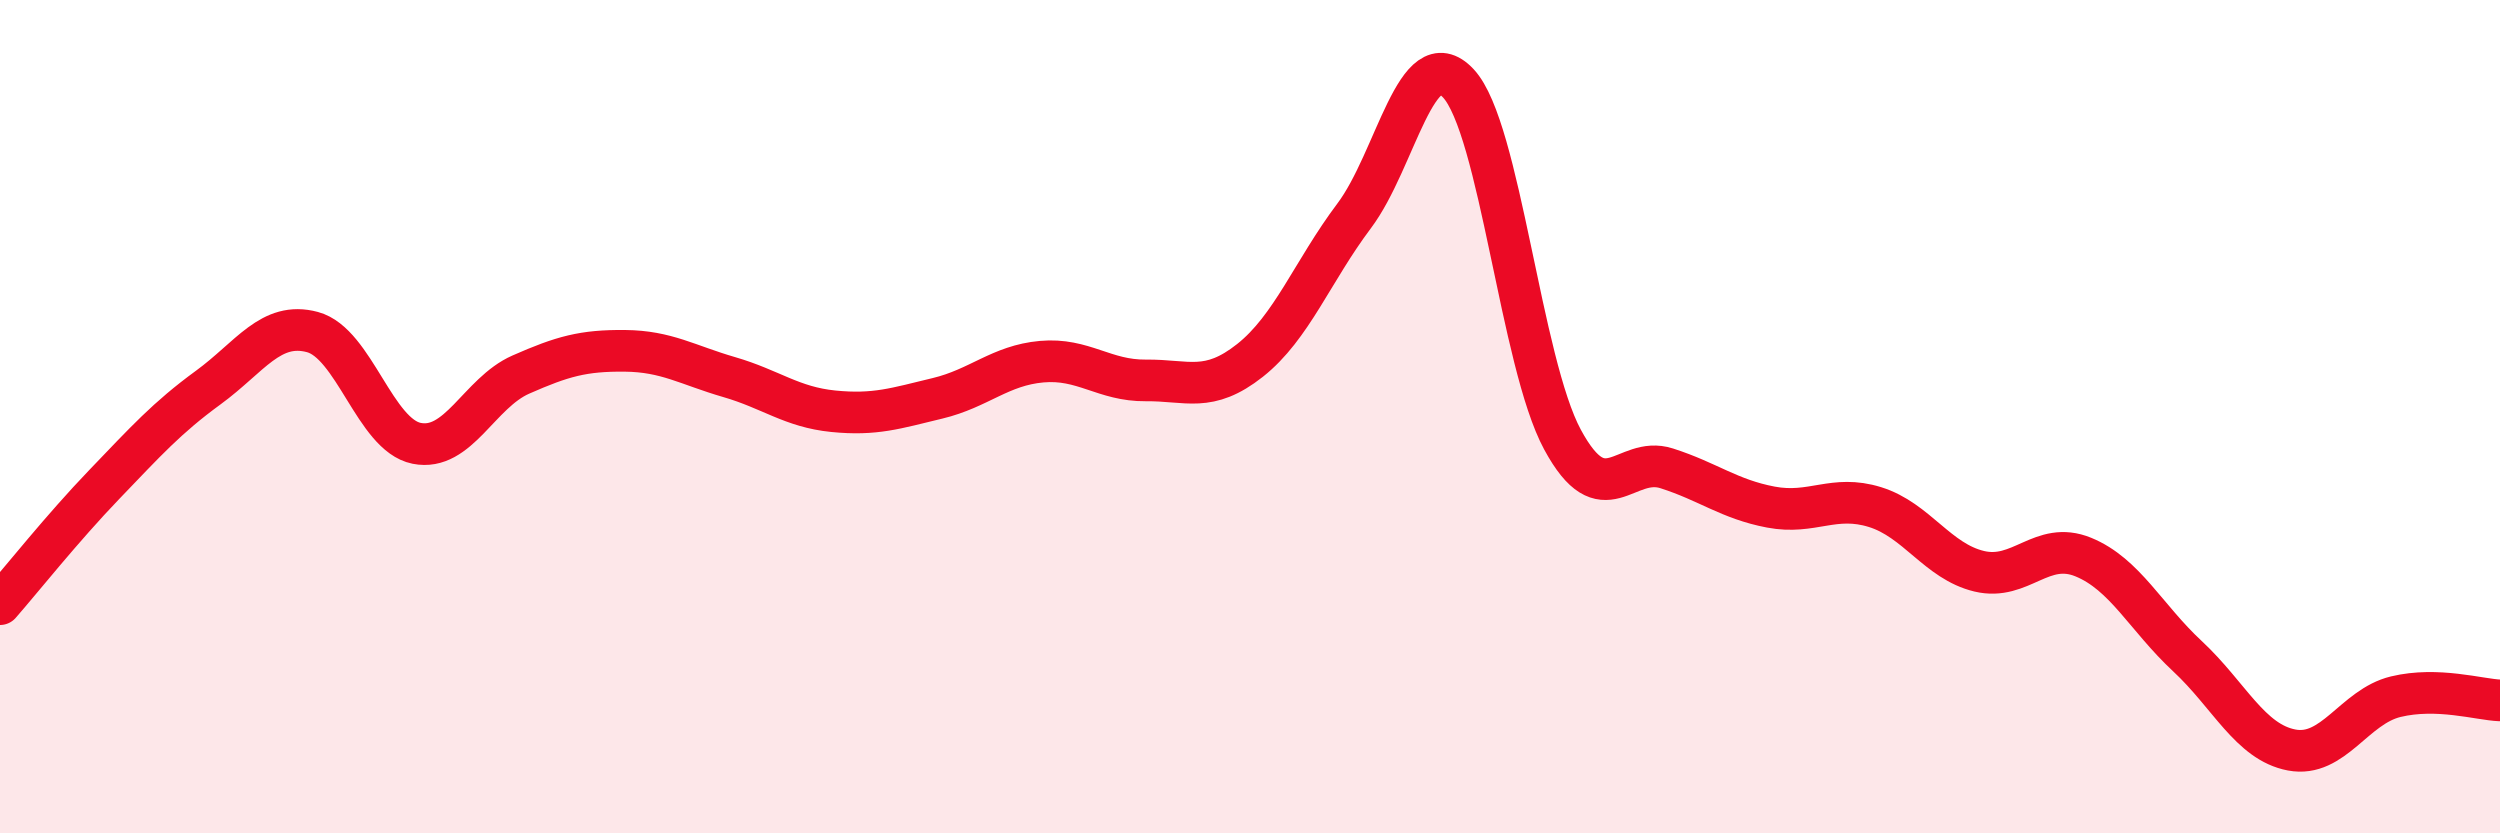 
    <svg width="60" height="20" viewBox="0 0 60 20" xmlns="http://www.w3.org/2000/svg">
      <path
        d="M 0,14.5 C 0.5,13.93 1.5,12.67 2.5,11.63 C 3.5,10.59 4,10.03 5,9.3 C 6,8.57 6.5,7.7 7.5,7.97 C 8.5,8.24 9,10.44 10,10.64 C 11,10.84 11.5,9.43 12.5,8.99 C 13.5,8.55 14,8.41 15,8.42 C 16,8.43 16.5,8.76 17.5,9.05 C 18.5,9.34 19,9.77 20,9.87 C 21,9.97 21.5,9.8 22.5,9.56 C 23.5,9.32 24,8.77 25,8.68 C 26,8.59 26.5,9.14 27.5,9.13 C 28.5,9.12 29,9.44 30,8.65 C 31,7.86 31.5,6.51 32.5,5.18 C 33.5,3.85 34,0.93 35,2 C 36,3.07 36.5,8.7 37.5,10.55 C 38.5,12.4 39,10.92 40,11.24 C 41,11.56 41.5,11.98 42.5,12.17 C 43.5,12.36 44,11.86 45,12.17 C 46,12.48 46.5,13.47 47.5,13.71 C 48.5,13.95 49,12.96 50,13.37 C 51,13.78 51.5,14.82 52.5,15.75 C 53.5,16.68 54,17.81 55,18 C 56,18.19 56.5,16.96 57.5,16.72 C 58.5,16.48 59.5,16.79 60,16.81L60 20L0 20Z"
        fill="#EB0A25"
        opacity="0.1"
        stroke-linecap="round"
        stroke-linejoin="round"
      />
      <path
        d="M 0,14.5 C 0.5,13.93 1.5,12.67 2.5,11.63 C 3.5,10.59 4,10.03 5,9.3 C 6,8.57 6.5,7.7 7.5,7.97 C 8.5,8.24 9,10.44 10,10.64 C 11,10.84 11.5,9.43 12.5,8.99 C 13.5,8.55 14,8.41 15,8.42 C 16,8.43 16.5,8.76 17.5,9.05 C 18.5,9.34 19,9.77 20,9.87 C 21,9.97 21.5,9.8 22.5,9.56 C 23.5,9.32 24,8.77 25,8.68 C 26,8.59 26.5,9.14 27.5,9.13 C 28.5,9.12 29,9.44 30,8.65 C 31,7.86 31.5,6.51 32.5,5.18 C 33.5,3.85 34,0.93 35,2 C 36,3.07 36.5,8.7 37.5,10.55 C 38.5,12.4 39,10.92 40,11.24 C 41,11.56 41.5,11.98 42.5,12.17 C 43.5,12.36 44,11.86 45,12.17 C 46,12.48 46.5,13.47 47.5,13.71 C 48.5,13.95 49,12.96 50,13.37 C 51,13.78 51.5,14.82 52.5,15.75 C 53.5,16.68 54,17.81 55,18 C 56,18.19 56.5,16.96 57.5,16.72 C 58.5,16.48 59.5,16.79 60,16.81"
        stroke="#EB0A25"
        stroke-width="1"
        fill="none"
        stroke-linecap="round"
        stroke-linejoin="round"
      />
    </svg>
  
